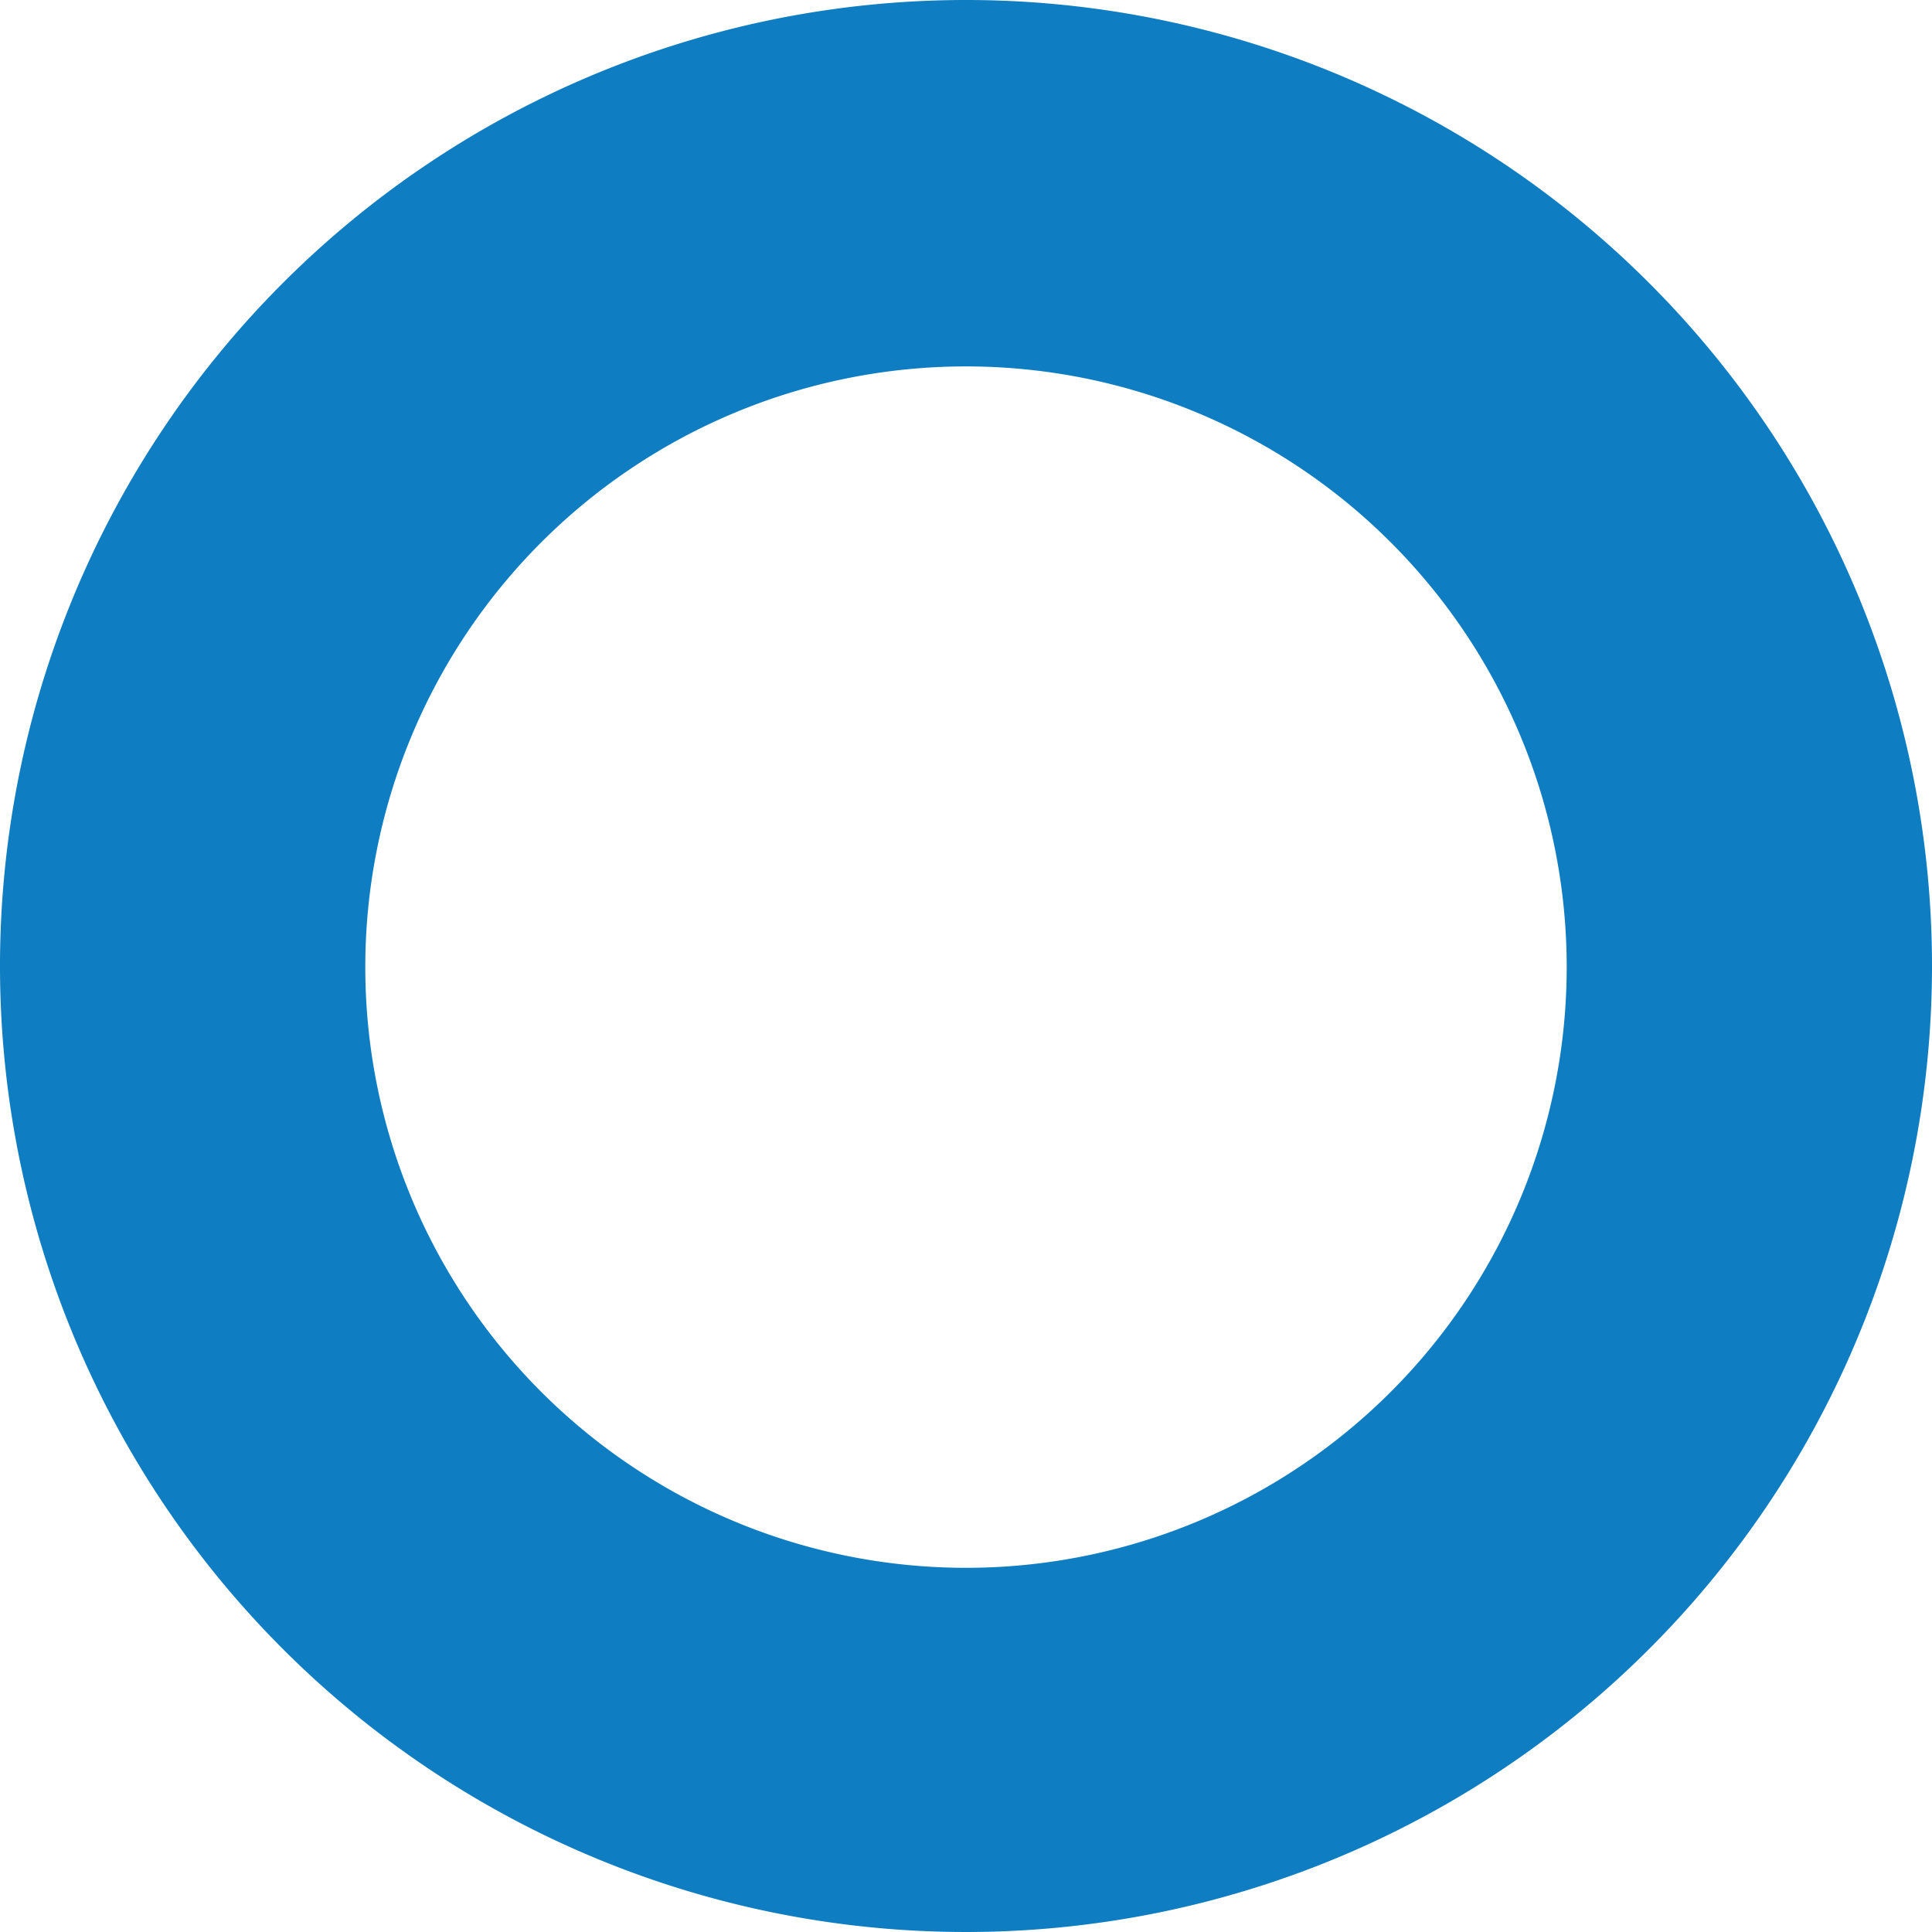 <svg xmlns="http://www.w3.org/2000/svg" width="64" height="64"><path d="M32 12.138a19.899 19.899 0 1 1-19.899 19.899A19.899 19.899 0 0 1 32 12.138M32 0a32 32 0 1 0 32 32A32 32 0 0 0 32 0z" fill="#0e7dc1"/></svg>